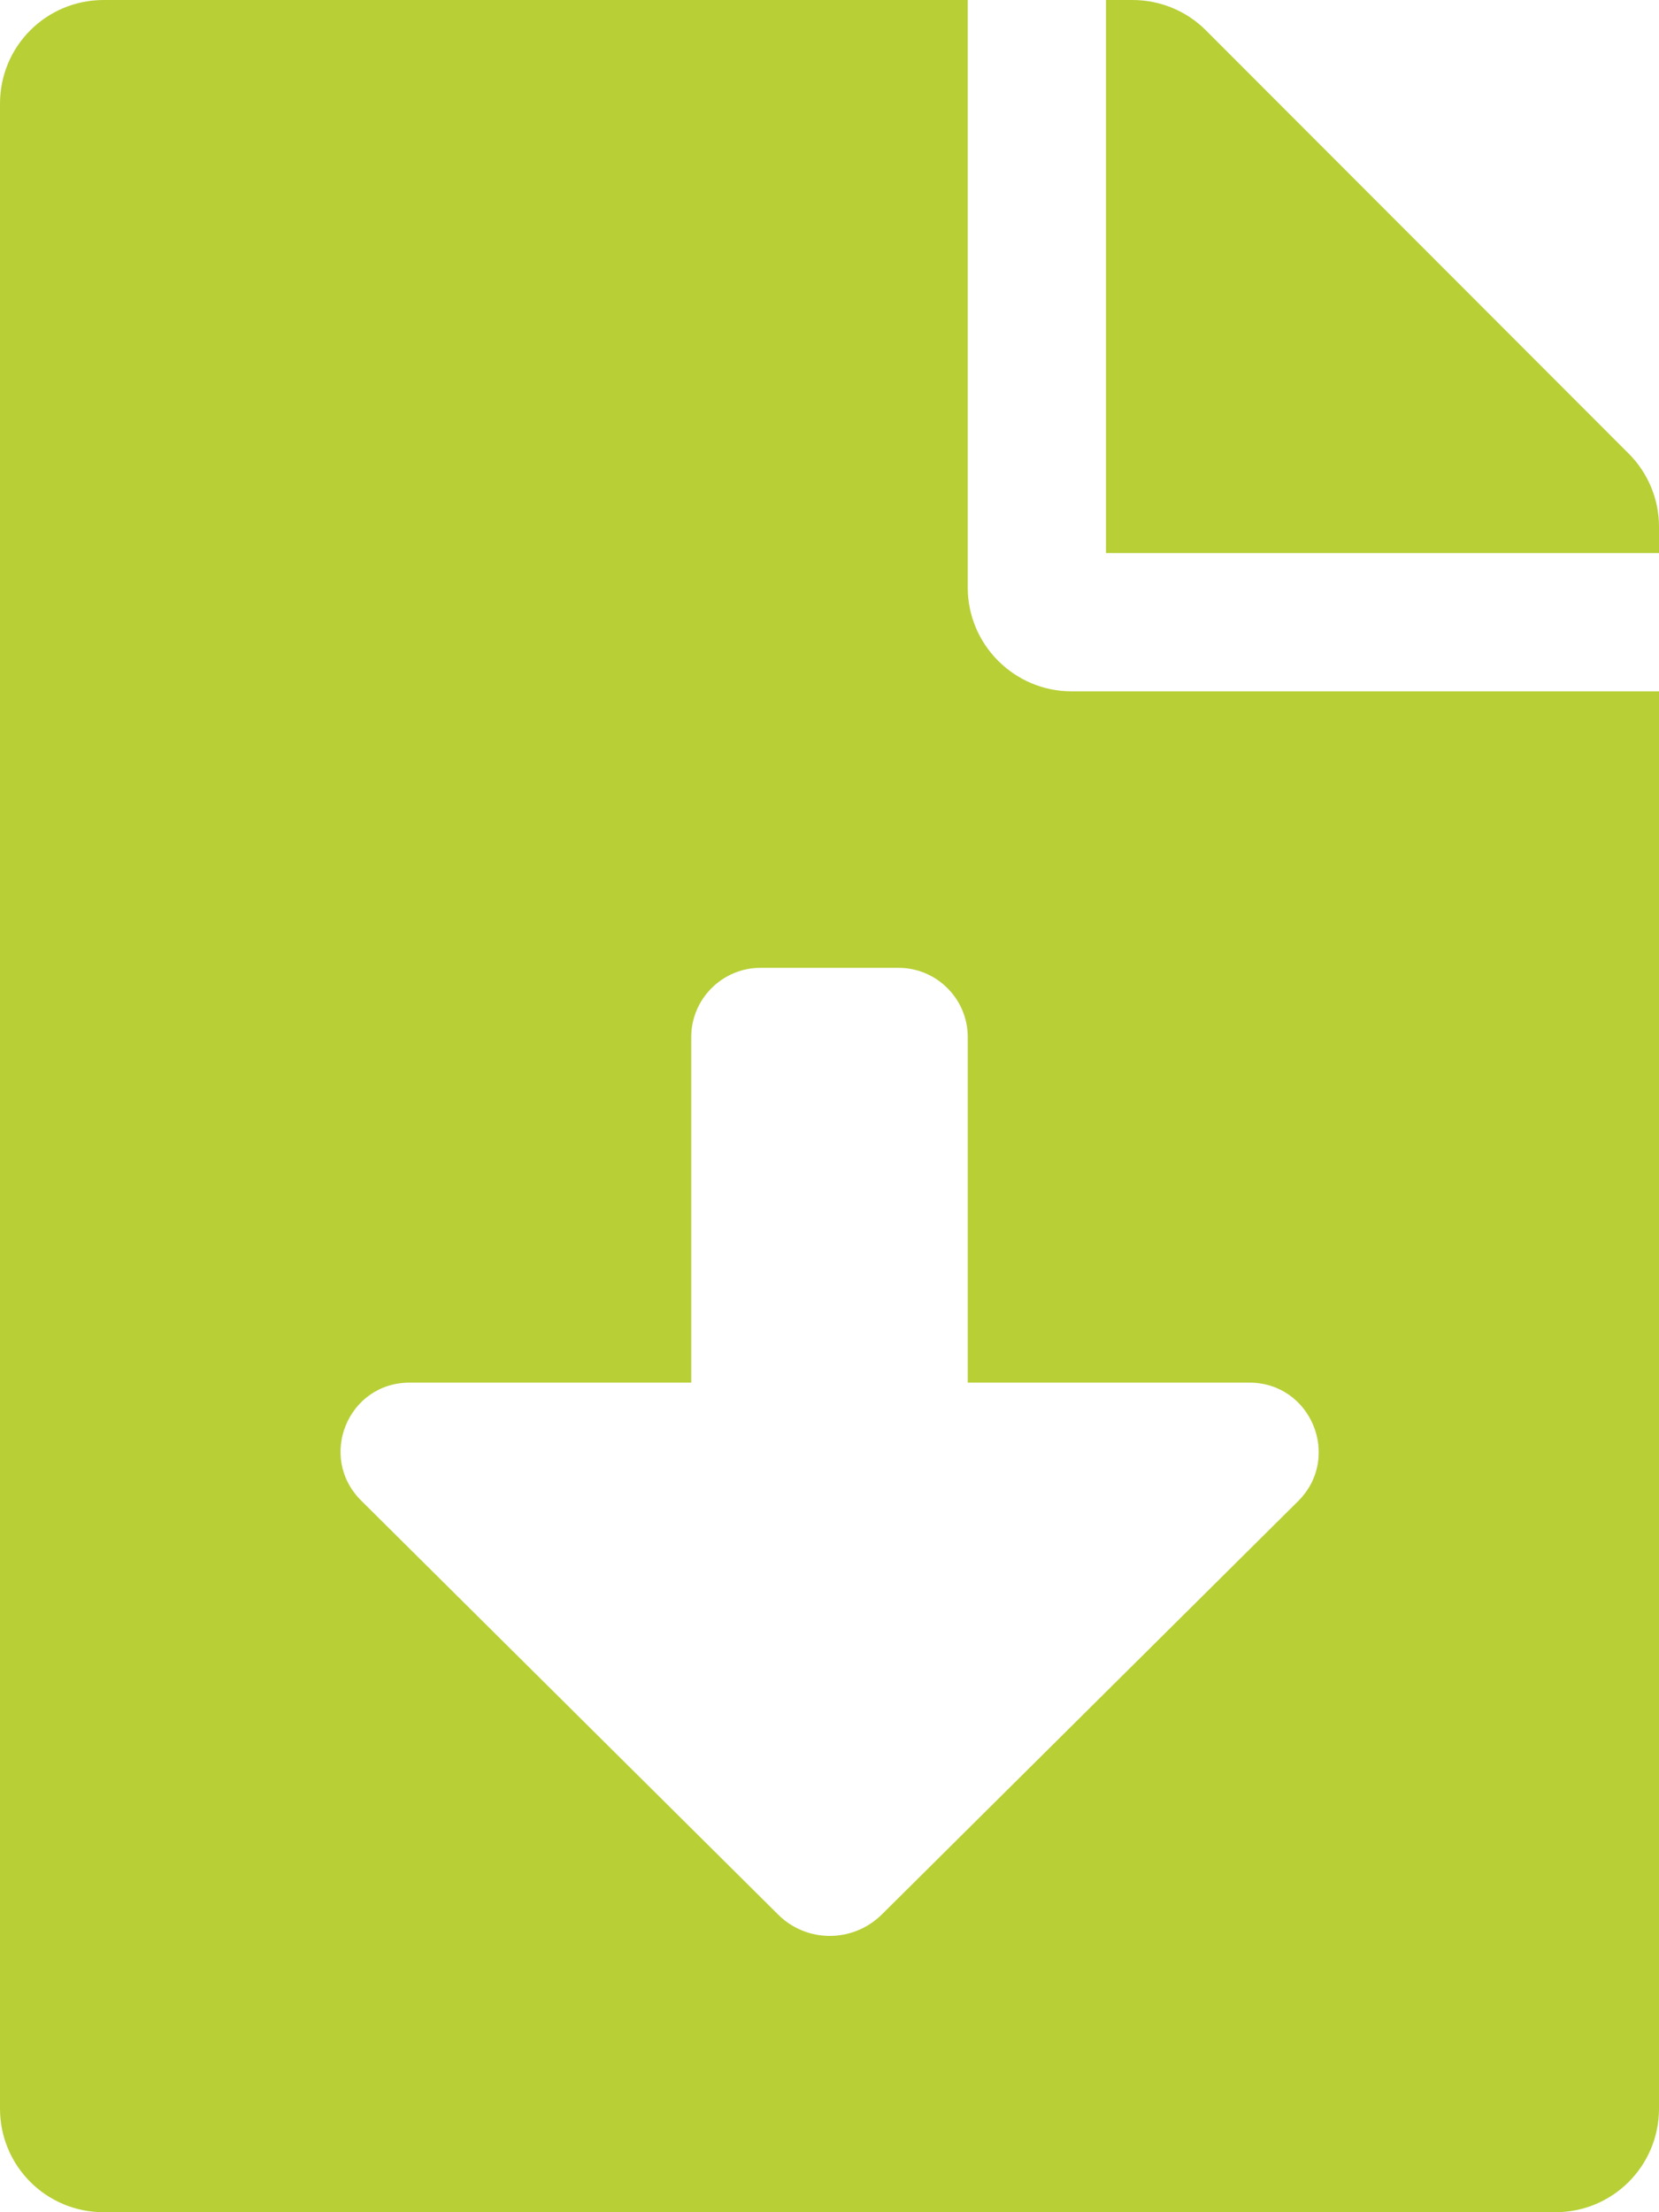 <svg xmlns="http://www.w3.org/2000/svg" viewBox="0 0 384 512"><!--!Font Awesome Free 6.7.2 by @fontawesome - https://fontawesome.com License - https://fontawesome.com/license/free Copyright 2025 Fonticons, Inc.--><path fill="#b8cf36" d="M224 136V0H24C10.7 0 0 10.7 0 24v464c0 13.3 10.7 24 24 24h336c13.3 0 24-10.7 24-24V160H248c-13.2 0-24-10.8-24-24zm76.5 211.4l-96.4 95.7c-6.7 6.6-17.4 6.6-24 0l-96.4-95.7C73.4 337.3 80.5 320 94.8 320H160v-80c0-8.8 7.2-16 16-16h32c8.8 0 16 7.2 16 16v80h65.2c14.3 0 21.4 17.3 11.3 27.4zM377 105L279.1 7c-4.5-4.5-10.6-7-17-7H256v128h128v-6.1c0-6.3-2.5-12.4-7-16.9z"/></svg>